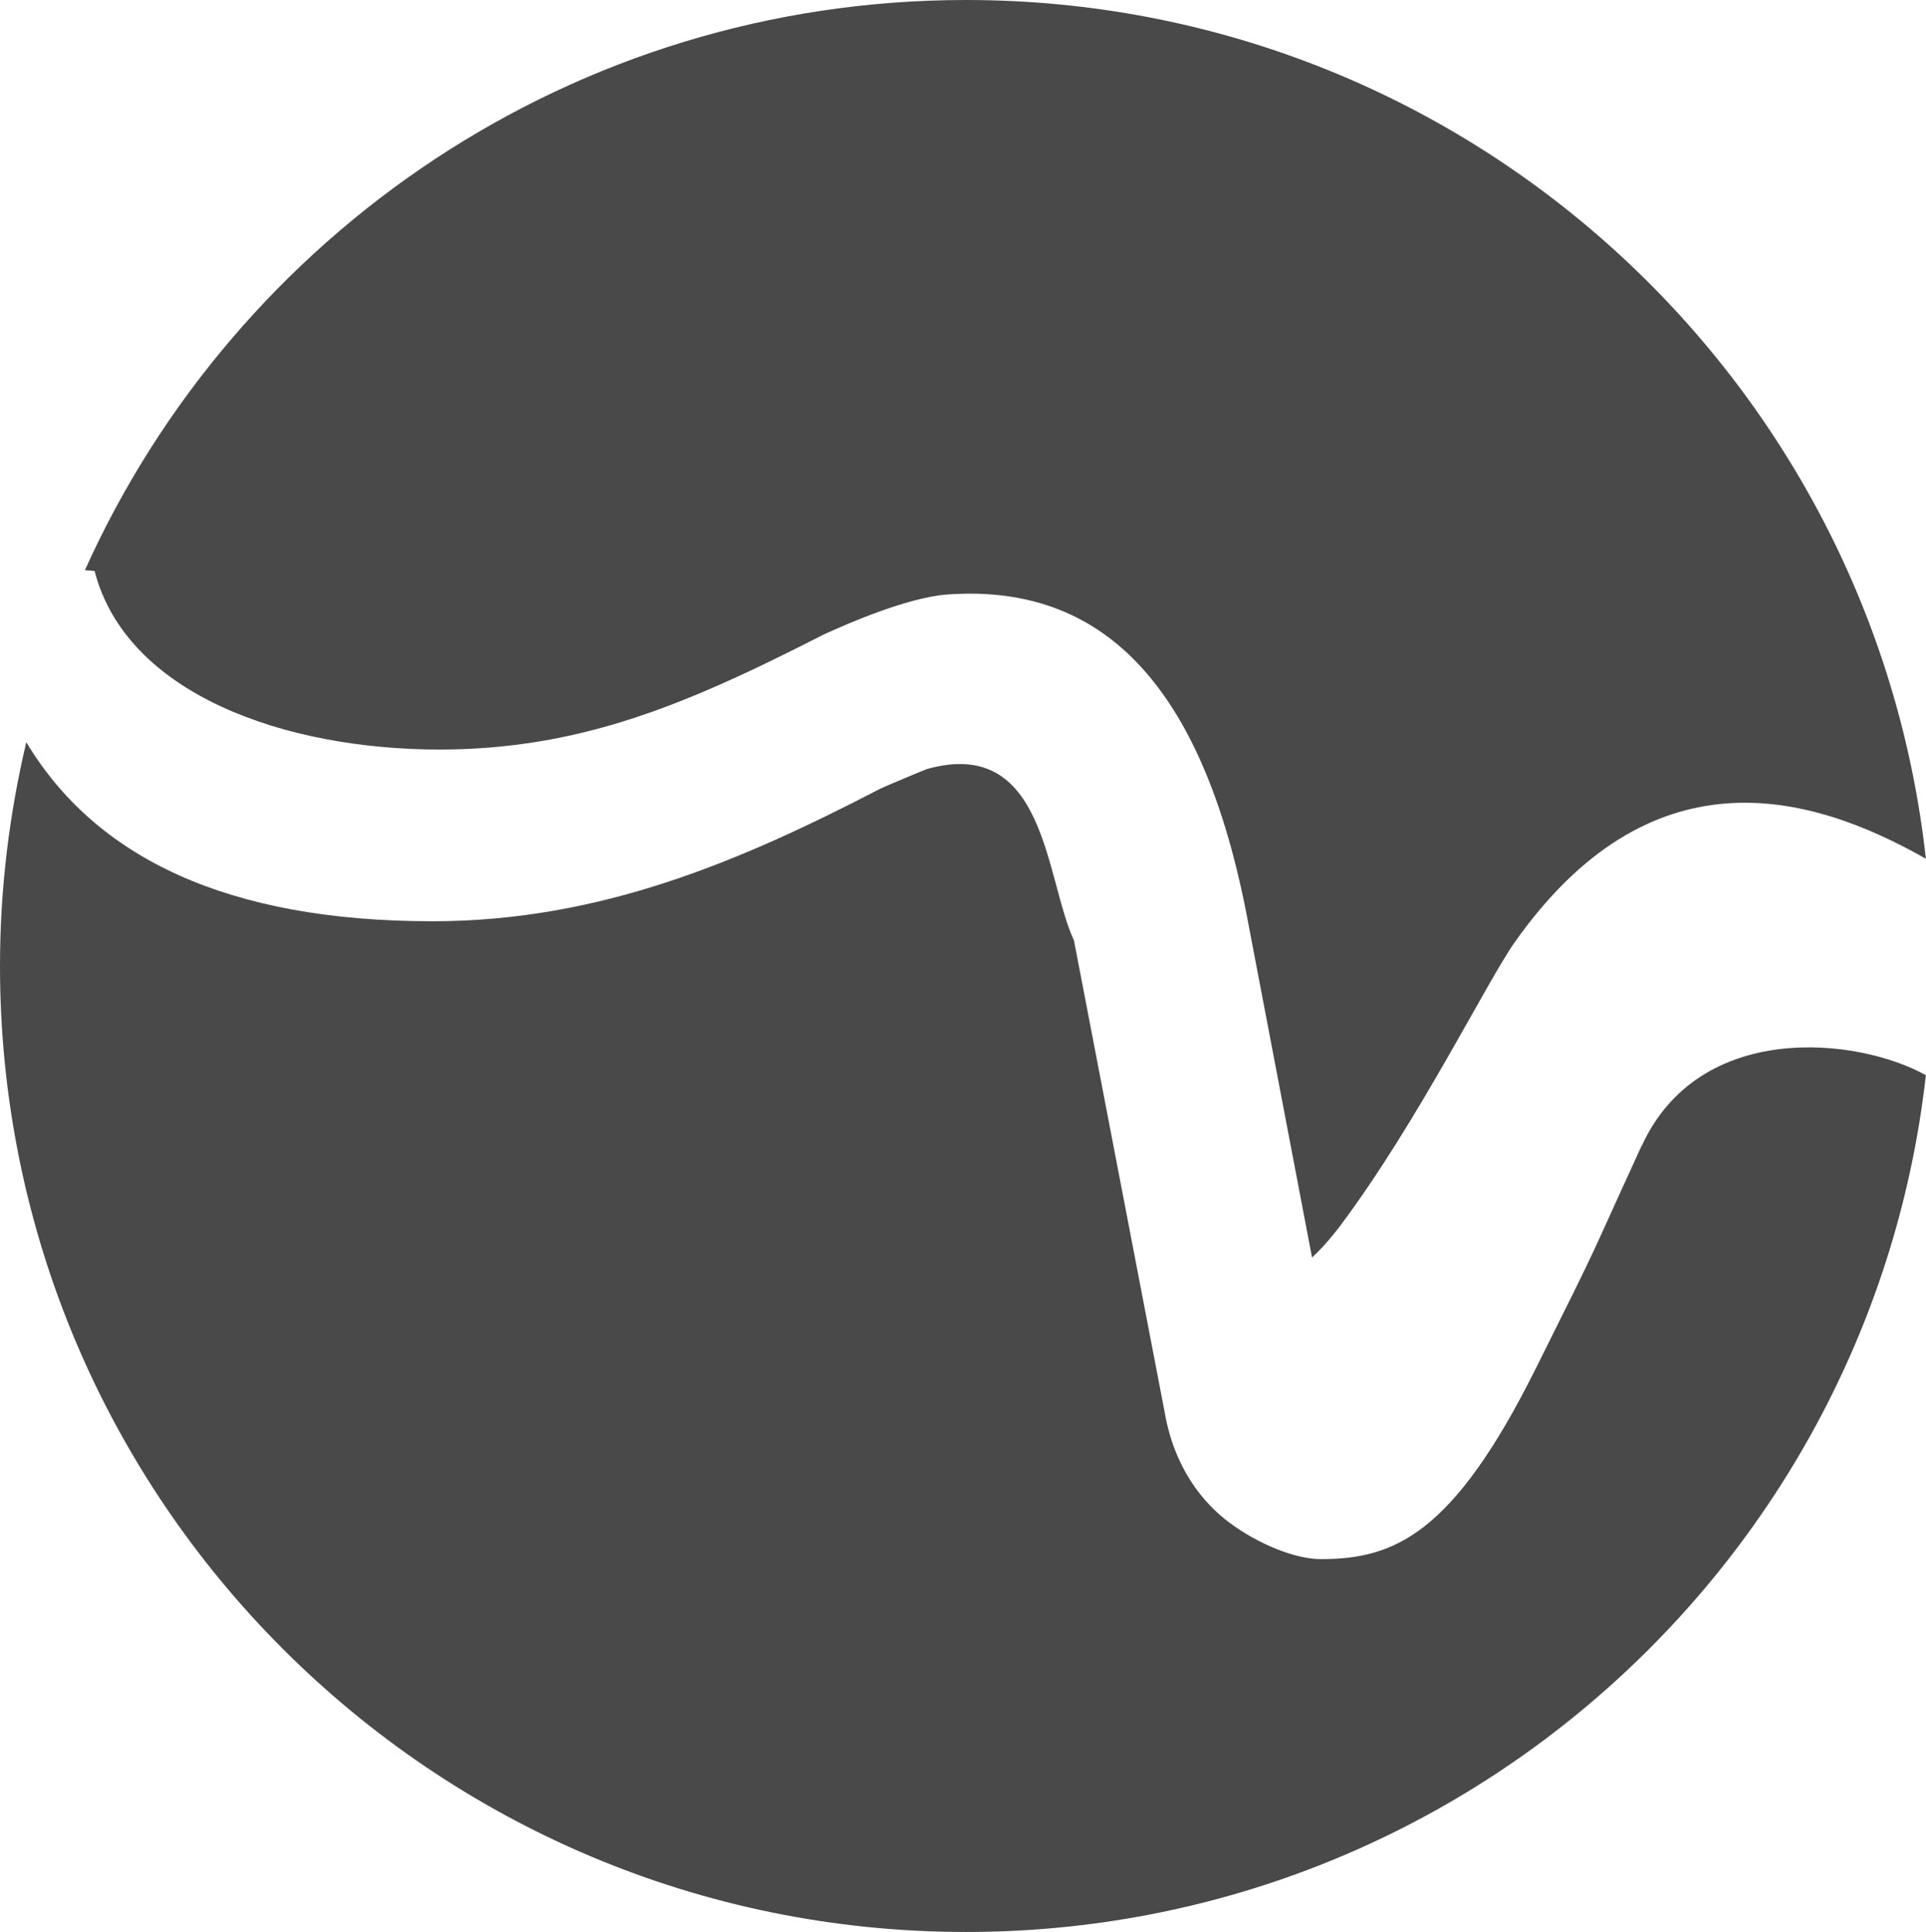 <?xml version="1.0" encoding="UTF-8"?><svg id="_05" xmlns="http://www.w3.org/2000/svg" viewBox="0 0 147.25 147.71"><defs><style>.cls-1{fill:#4a4949;}</style></defs><path class="cls-1" d="M33.6,57.31c8.06,0,14.67-1.97,21.38-4.94,2.59-1.14,5.2-2.43,7.91-3.81,0,0,.11-.05.3-.14,1.24-.57,6.09-2.73,9.19-2.96,11.04-.82,19.25,5.71,22.9,24.32l5.03,26.37c.69-.64,1.41-1.44,2.18-2.46,5.96-7.97,11.18-18.62,13.32-21.65,10.27-14.54,22.24-11.61,31.43-6.38C143.17,28.73,111.88,0,73.86,0,43.85,0,18.05,17.9,6.49,43.6l.74.05c2.43,9.43,14.55,13.66,26.38,13.66Z"/><path class="cls-1" d="M125.51,87.6c-4.43,9.66-2.9,6.63-8.12,17.09-6.32,12.66-10.81,14.52-16.41,14.52-1.96,0-4.79-1.15-7-2.8-2.05-1.53-4.2-4.2-4.93-8.4l-6.94-36.1c-2.21-4.76-2.13-15.66-11.24-13.11-.14.04-3.32,1.38-3.54,1.49-10.68,5.54-21.41,10.15-34.27,10.15-15.63,0-25.73-4.83-31.05-13.69-1.3,5.5-2.01,11.22-2.01,17.11,0,40.79,33.07,73.86,73.86,73.86,37.97,0,69.23-28.65,73.38-65.51-5.25-2.92-17.32-4.2-21.72,5.4Z"/></svg>